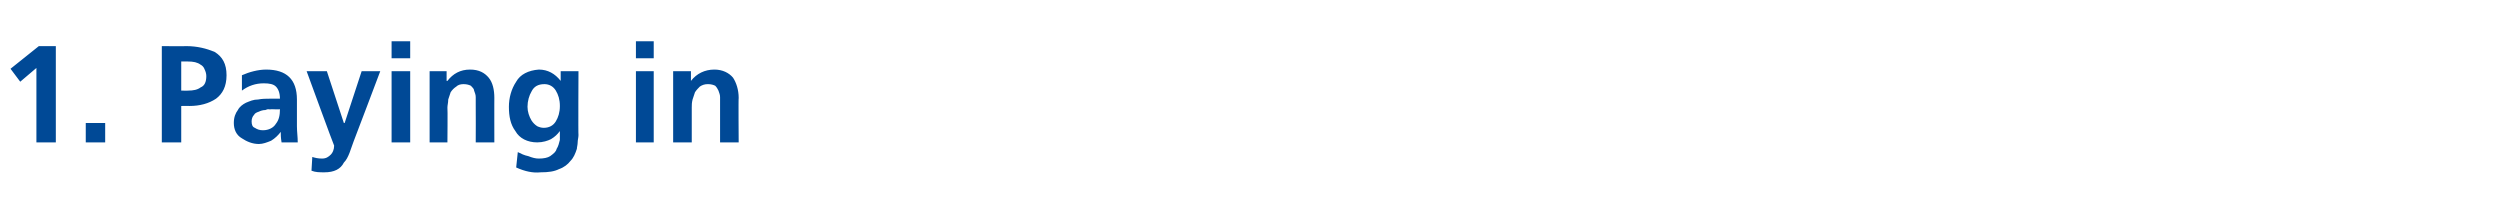 <?xml version="1.0" standalone="no"?><!DOCTYPE svg PUBLIC "-//W3C//DTD SVG 1.1//EN" "http://www.w3.org/Graphics/SVG/1.1/DTD/svg11.dtd"><svg xmlns="http://www.w3.org/2000/svg" version="1.1" width="309px" height="25.4px" viewBox="0 -4 309 25.4" style="top:-4px"><desc>1. Paying in</desc><defs/><g id="Polygon306098"><path d="m4.8 1.7l2.1 0l0 11.9l-2.4 0l0-9.2l-2 1.7l-1.2-1.6l3.5-2.8zm5.8 9.5l2.4 0l0 2.4l-2.4 0l0-2.4zm11.8-4c0 0 .85.01.8 0c.7 0 1.2-.1 1.6-.4c.5-.2.7-.7.7-1.4c0-.3-.1-.6-.2-.8c-.1-.3-.3-.5-.5-.6c-.4-.3-.9-.4-1.6-.4c.05 0-.8 0-.8 0l0 3.6zm-2.4-5.5c0 0 3.04.03 3 0c1.4 0 2.5.3 3.5.7c1 .6 1.5 1.5 1.5 2.9c0 1.4-.5 2.3-1.3 2.9c-.9.6-2 .9-3.3.9c.02-.02-1 0-1 0l0 4.5l-2.4 0l0-11.9zm9.9 3.6c.9-.4 2-.7 3-.7c2.5 0 3.8 1.2 3.8 3.7c0 0 0 1.1 0 1.1c0 .9 0 1.6 0 2.2c0 .7.1 1.3.1 2c0 0-2 0-2 0c-.1-.6-.1-1-.1-1.3c0 0 0 0 0 0c-.3.4-.7.8-1.2 1.1c-.5.2-1 .4-1.5.4c-.8 0-1.5-.3-2.1-.7c-.7-.4-1-1.1-1-1.9c0-.7.2-1.2.5-1.6c.2-.4.6-.7 1-.9c.5-.2.9-.4 1.5-.4c.5-.1 1-.1 1.4-.1c0 0 1.3 0 1.3 0c0-.7-.2-1.2-.5-1.5c-.3-.3-.8-.4-1.5-.4c-1 0-1.9.3-2.7.9c0 0 0-1.9 0-1.9zm1.5 4.9c-.2.2-.3.5-.3.8c0 .4.1.7.4.8c.3.2.6.3 1 .3c.7 0 1.3-.3 1.6-.8c.4-.5.5-1.1.5-1.8c0 .04-1 0-1 0c0 0-.37.04-.4 0c-.1 0-.2 0-.4.1c-.3 0-.6.1-.8.2c-.3.1-.5.2-.6.4c0 0 0 0 0 0zm11.1 1l.1 0l2.1-6.4l2.3 0c0 0-3.29 8.71-3.3 8.7c-.2.5-.3.9-.5 1.4c-.2.5-.4.9-.7 1.2c-.2.4-.5.7-.9.9c-.4.2-.9.3-1.5.3c-.6 0-1.1 0-1.6-.2c0 0 .1-1.7.1-1.7c.3.1.7.2 1.2.2c.5 0 .8-.2 1.1-.5c.2-.2.4-.6.4-1.1c-.03.02-3.4-9.2-3.4-9.2l2.5 0l2.1 6.4zm5.9-6.4l2.3 0l0 8.8l-2.3 0l0-8.8zm0-3.7l2.3 0l0 2.1l-2.3 0l0-2.1zm4.7 3.7l2.1 0l0 1.2c0 0 .05.02.1 0c.7-.9 1.6-1.4 2.8-1.4c1.1 0 1.8.4 2.3 1c.5.6.7 1.5.7 2.5c-.01-.04 0 5.5 0 5.5l-2.3 0c0 0 .02-4.69 0-4.7c0-.3 0-.6 0-.9c0-.3-.1-.5-.2-.8c0-.2-.2-.4-.4-.6c-.2-.1-.5-.2-.9-.2c-.4 0-.7.1-.9.3c-.3.2-.5.4-.7.7c-.1.3-.2.6-.3.9c0 .4-.1.7-.1 1c.04 0 0 4.3 0 4.3l-2.2 0l0-8.8zm13.3 6.8c.2.1.5.2.8.2c.7 0 1.2-.3 1.5-.8c.3-.5.5-1.1.5-1.9c0-.8-.2-1.4-.5-1.9c-.3-.5-.8-.8-1.4-.8c-.8 0-1.3.3-1.6.9c-.3.5-.5 1.2-.5 1.9c0 .6.2 1.2.5 1.7c.2.3.4.5.7.7c0 0 0 0 0 0zm5.1-6.8c0 0-.04 7.93 0 7.9c0 .3-.1.6-.1.9c0 .3-.1.6-.1.8c-.2.6-.4 1.1-.8 1.5c-.3.4-.8.8-1.4 1c-.6.3-1.3.4-2.3.4c-.9.1-1.9-.1-3-.6c0 0 .2-1.9.2-1.9c.4.2.8.4 1.3.5c.5.2.9.3 1.3.3c.6 0 1.1-.1 1.4-.3c.4-.3.7-.5.8-.9c.2-.3.3-.7.4-1.1c0-.4 0-.7 0-1.1c0 0 0 0 0 0c-.3.4-.6.7-1.1 1c-.4.2-1 .4-1.7.4c-1.2 0-2.2-.5-2.7-1.4c-.6-.8-.8-1.8-.8-3c0-1.1.3-2.2.9-3.1c.5-.9 1.5-1.4 2.8-1.5c1.1 0 2 .5 2.7 1.4c-.05.02 0 0 0 0l0-1.2l2.2 0zm7.1 0l2.2 0l0 8.8l-2.2 0l0-8.8zm0-3.7l2.2 0l0 2.1l-2.2 0l0-2.1zm4.6 3.7l2.2 0l0 1.2c0 0 .03.02 0 0c.7-.9 1.7-1.4 2.9-1.4c1 0 1.8.4 2.3 1c.4.6.7 1.5.7 2.5c-.04-.04 0 5.5 0 5.5l-2.3 0c0 0-.01-4.69 0-4.7c0-.3 0-.6 0-.9c0-.3-.1-.5-.2-.8c-.1-.2-.2-.4-.4-.6c-.2-.1-.5-.2-.9-.2c-.4 0-.7.1-1 .3c-.2.2-.4.4-.6.7c-.1.3-.2.6-.3.9c-.1.4-.1.7-.1 1c.01 0 0 4.3 0 4.3l-2.3 0l0-8.8z" stroke="none" fill="#004996"/></g></svg>